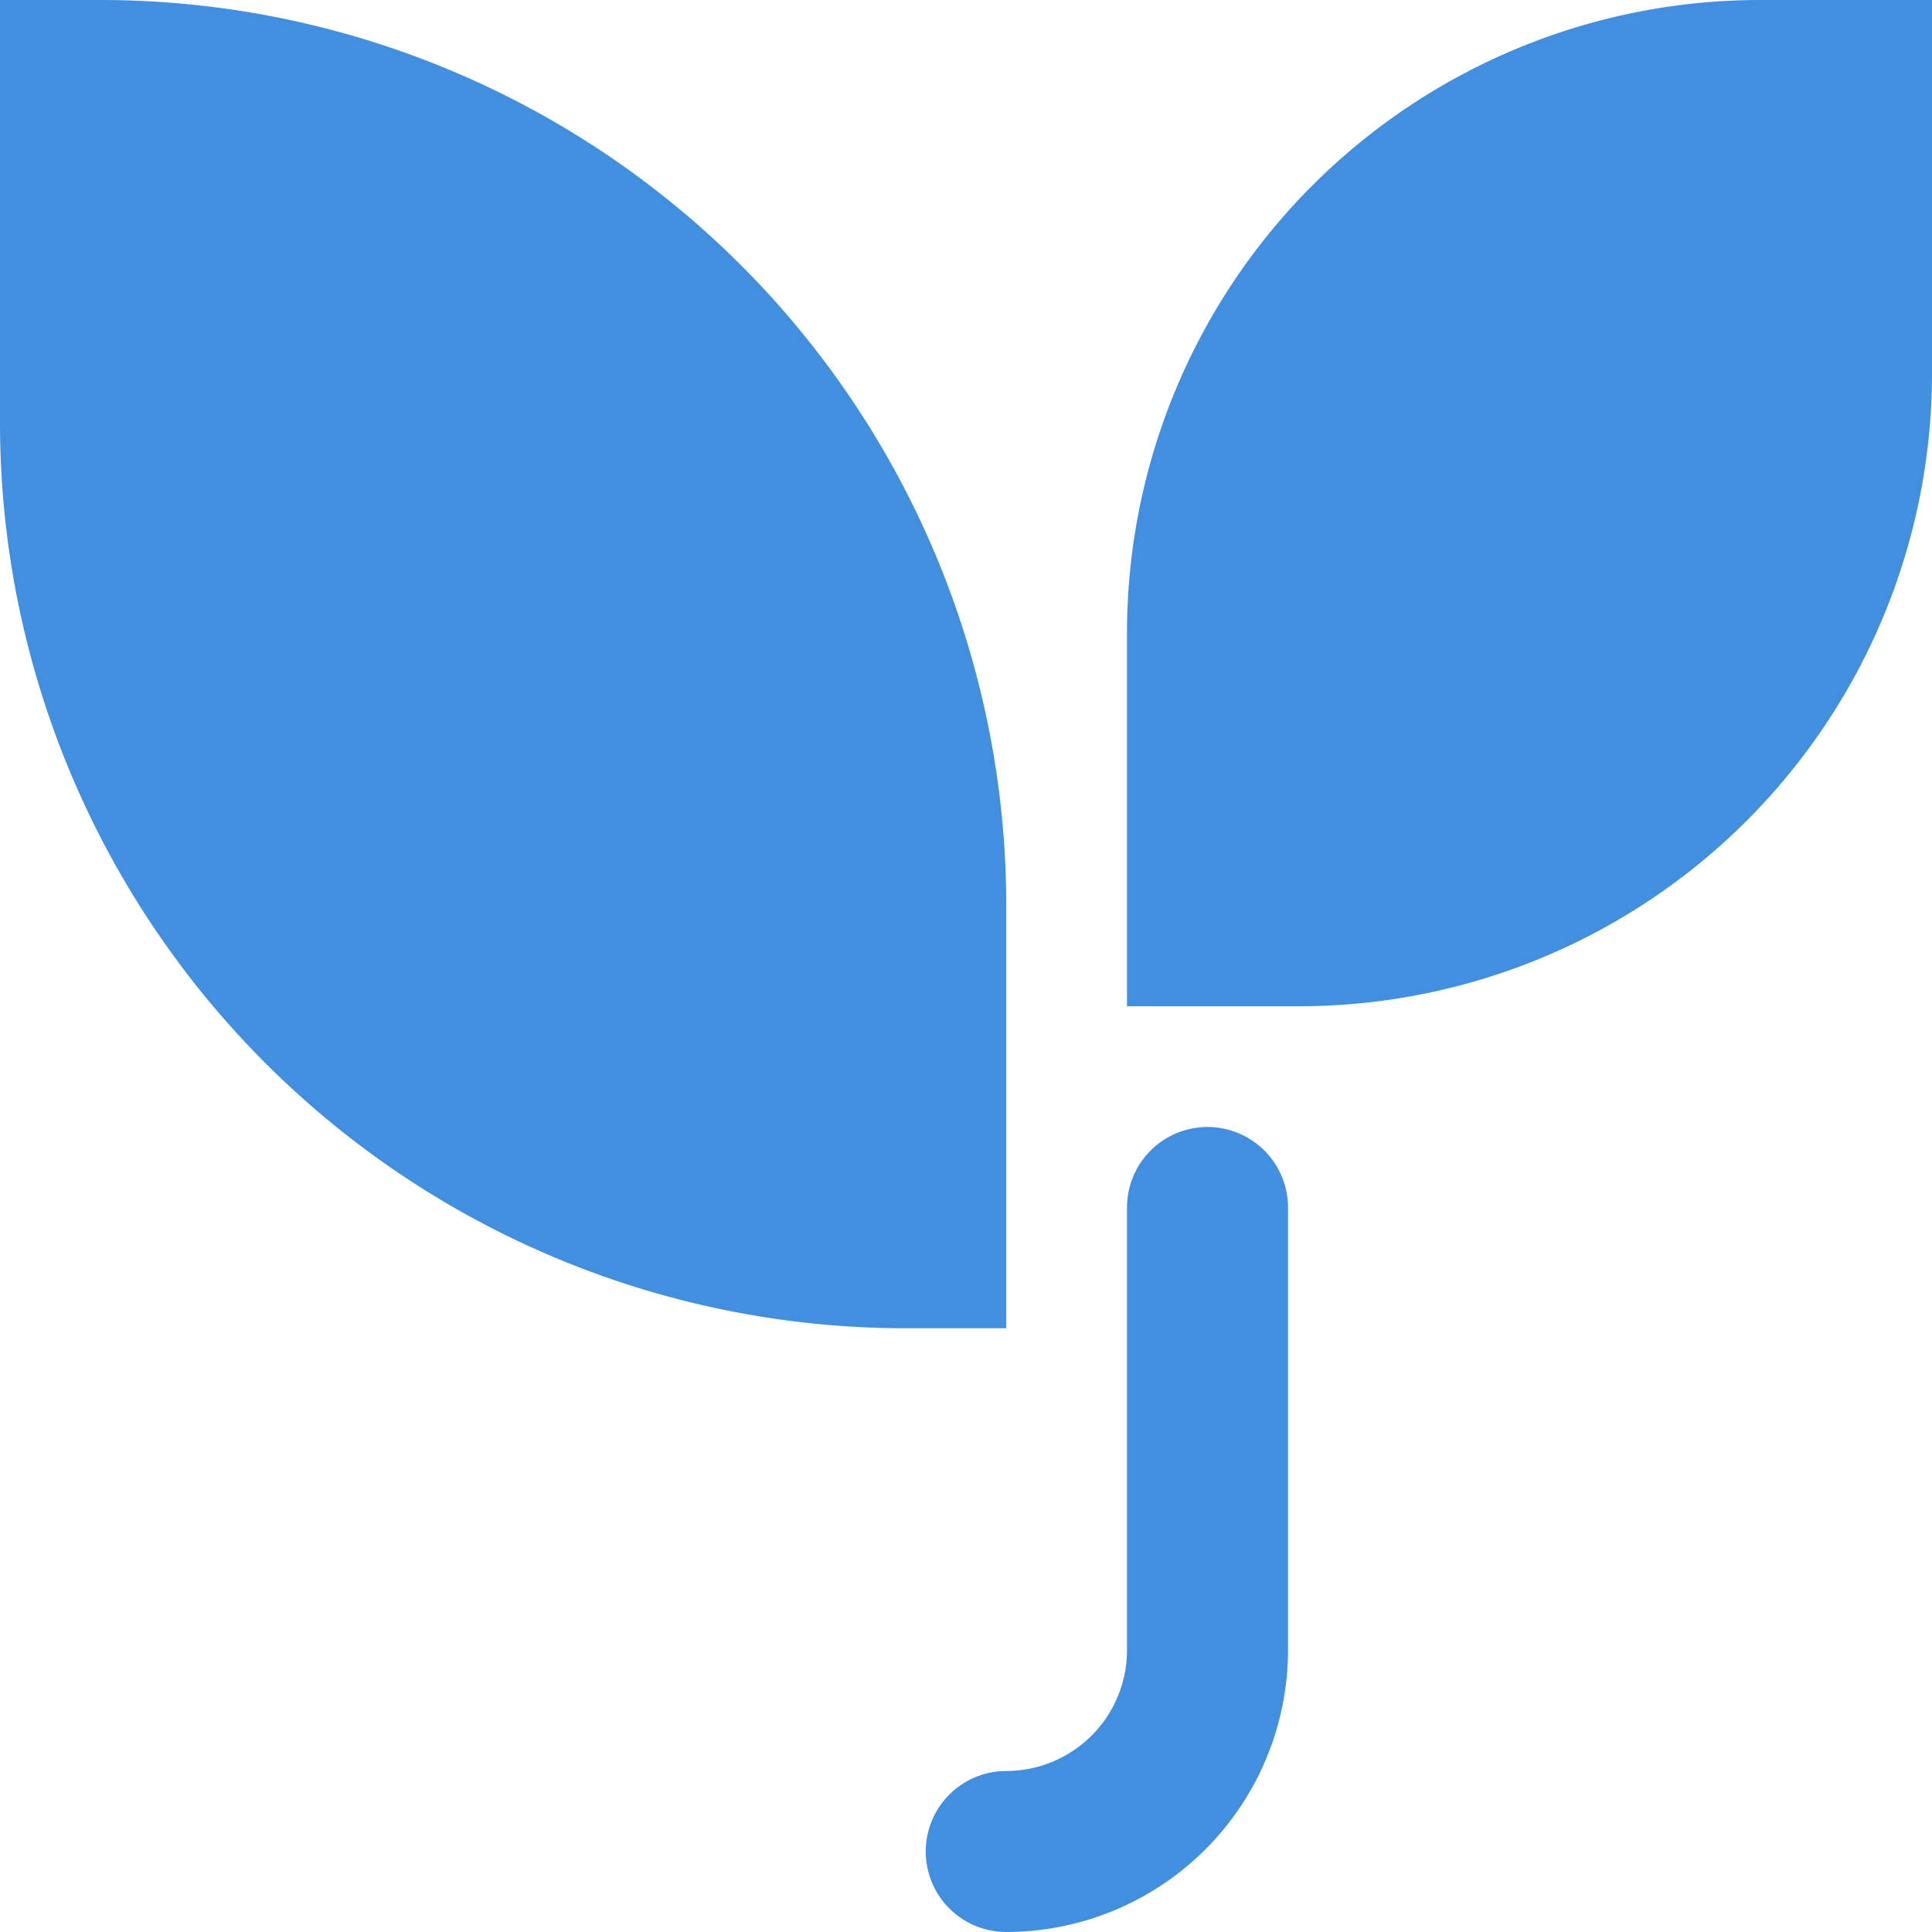 <svg xmlns="http://www.w3.org/2000/svg" viewBox="0 0 48 48"><defs><style>.cls-1{fill:#418fde;}</style></defs><title>Asset 674</title><g id="Layer_2" data-name="Layer 2"><g id="Icons"><path class="cls-1" d="M25,22.5A22.5,22.5,0,0,0,2.5,0H0V10.5A22.5,22.5,0,0,0,22.5,33H25Z"/><path class="cls-1" d="M43.729,0A15.729,15.729,0,0,0,28,15.729V25h4.271A15.729,15.729,0,0,0,48,9.271V0Z"/><path class="cls-1" d="M30,28a2,2,0,0,0-2,2V41a3.003,3.003,0,0,1-3,3,2,2,0,0,0,0,4,7.008,7.008,0,0,0,7-7V30A2,2,0,0,0,30,28Z"/></g></g></svg>